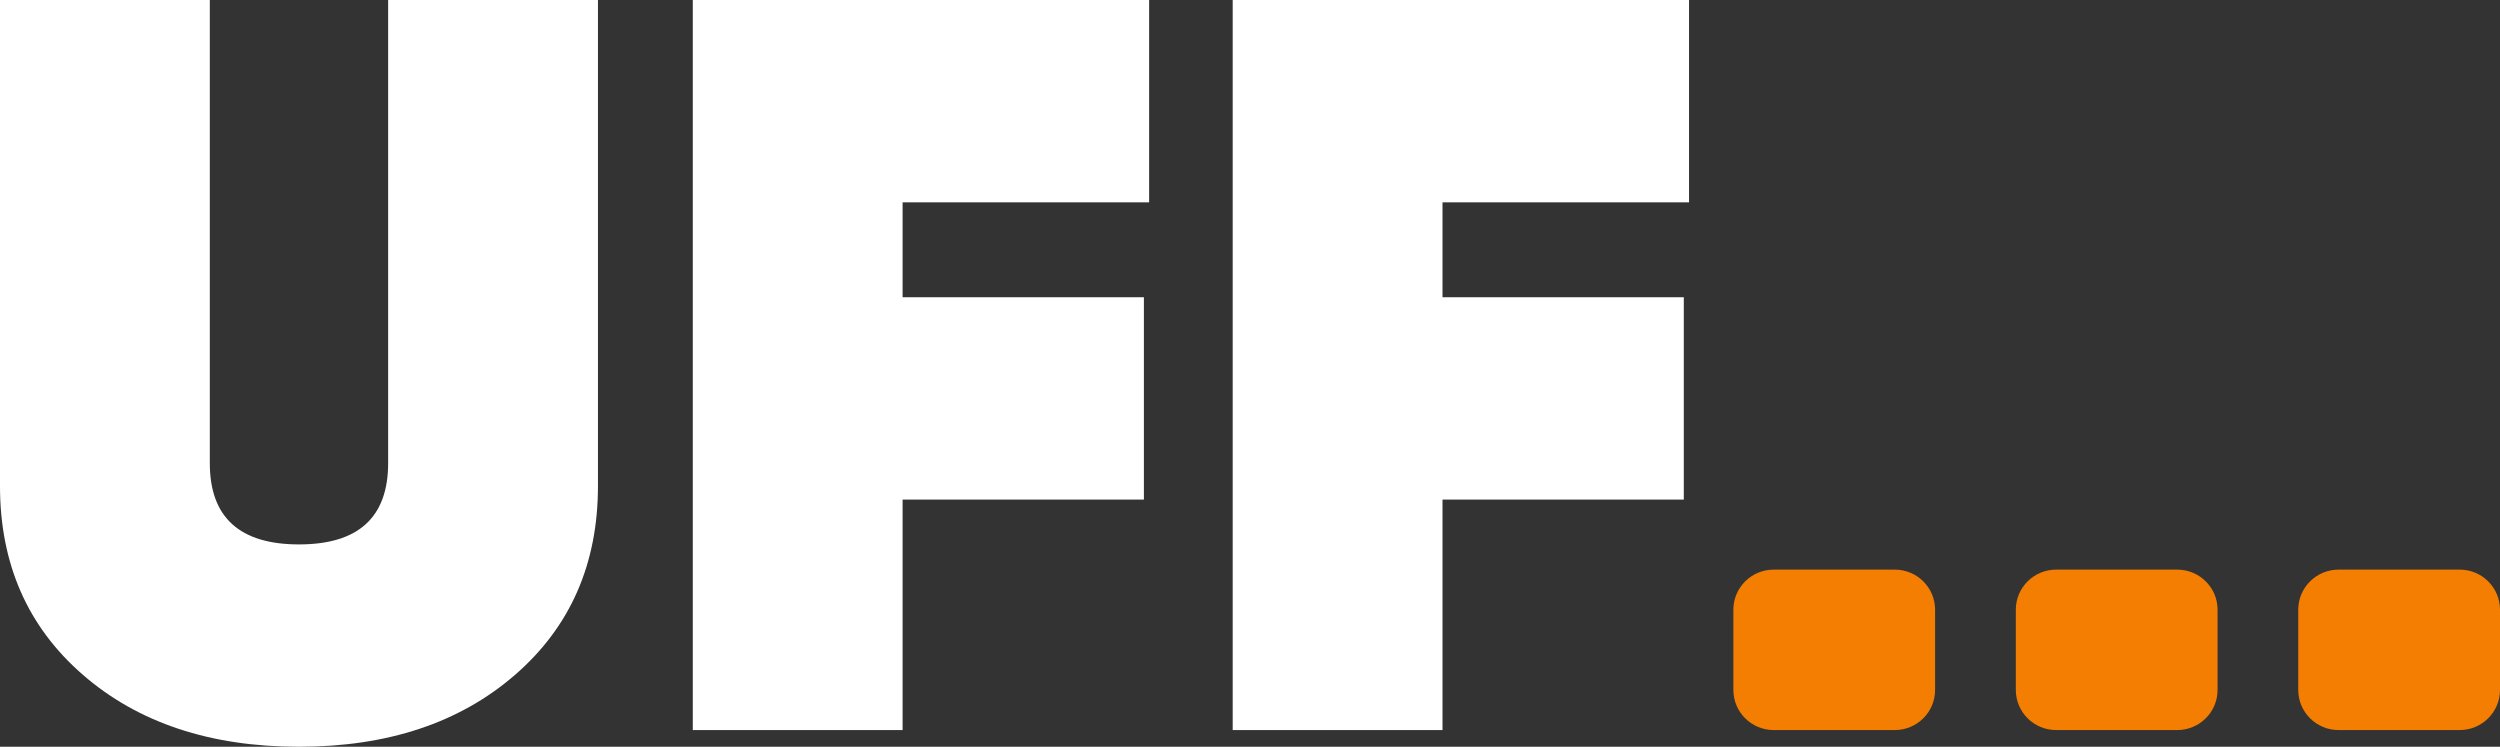 <?xml version="1.0" encoding="UTF-8"?> <svg xmlns="http://www.w3.org/2000/svg" width="77" height="23" viewBox="0 0 77 23" fill="none"><rect x="0" y="0" width="77" height="23" fill="#333333" stroke="none"/><g clip-path="url(#clip0_296_2)"><path d="M53.388 18.779C53.388 18.097 53.944 17.544 54.63 17.544H58.359C59.045 17.544 59.601 18.097 59.601 18.779V21.25C59.601 21.933 59.045 22.486 58.359 22.486H54.63C53.944 22.486 53.388 21.933 53.388 21.25V18.779Z" fill="#F37E01"></path><path d="M62.087 18.779C62.087 18.097 62.643 17.544 63.33 17.544H67.058C67.744 17.544 68.301 18.097 68.301 18.779V21.25C68.301 21.933 67.744 22.486 67.058 22.486H63.33C62.643 22.486 62.087 21.933 62.087 21.25V18.779Z" fill="#F37E01"></path><path d="M70.786 18.779C70.786 18.097 71.343 17.544 72.029 17.544H75.757C76.444 17.544 77 18.097 77 18.779V21.25C77 21.933 76.444 22.486 75.757 22.486H72.029C71.343 22.486 70.786 21.933 70.786 21.25V18.779Z" fill="#F37E01"></path><path d="M0 14.969V0H6.462V14.263C6.462 15.933 7.378 16.768 9.209 16.768C11.04 16.768 11.955 15.933 11.955 14.263V0H18.417V14.969C18.417 17.368 17.567 19.306 15.865 20.784C14.163 22.261 11.944 23 9.209 23C6.473 23 4.254 22.261 2.553 20.784C0.851 19.306 0 17.368 0 14.969Z" fill="white"></path><path d="M35.393 0V6.232H27.8V9.155H35.232V15.387H27.8V22.486H21.338V0H35.393Z" fill="white"></path><path d="M52.022 0V6.232H44.429V9.155H51.861V15.387H44.429V22.486H37.967V0H52.022Z" fill="white"></path></g><defs><clipPath id="clip0_296_2"><rect width="77" height="23" fill="white"></rect></clipPath></defs></svg> 